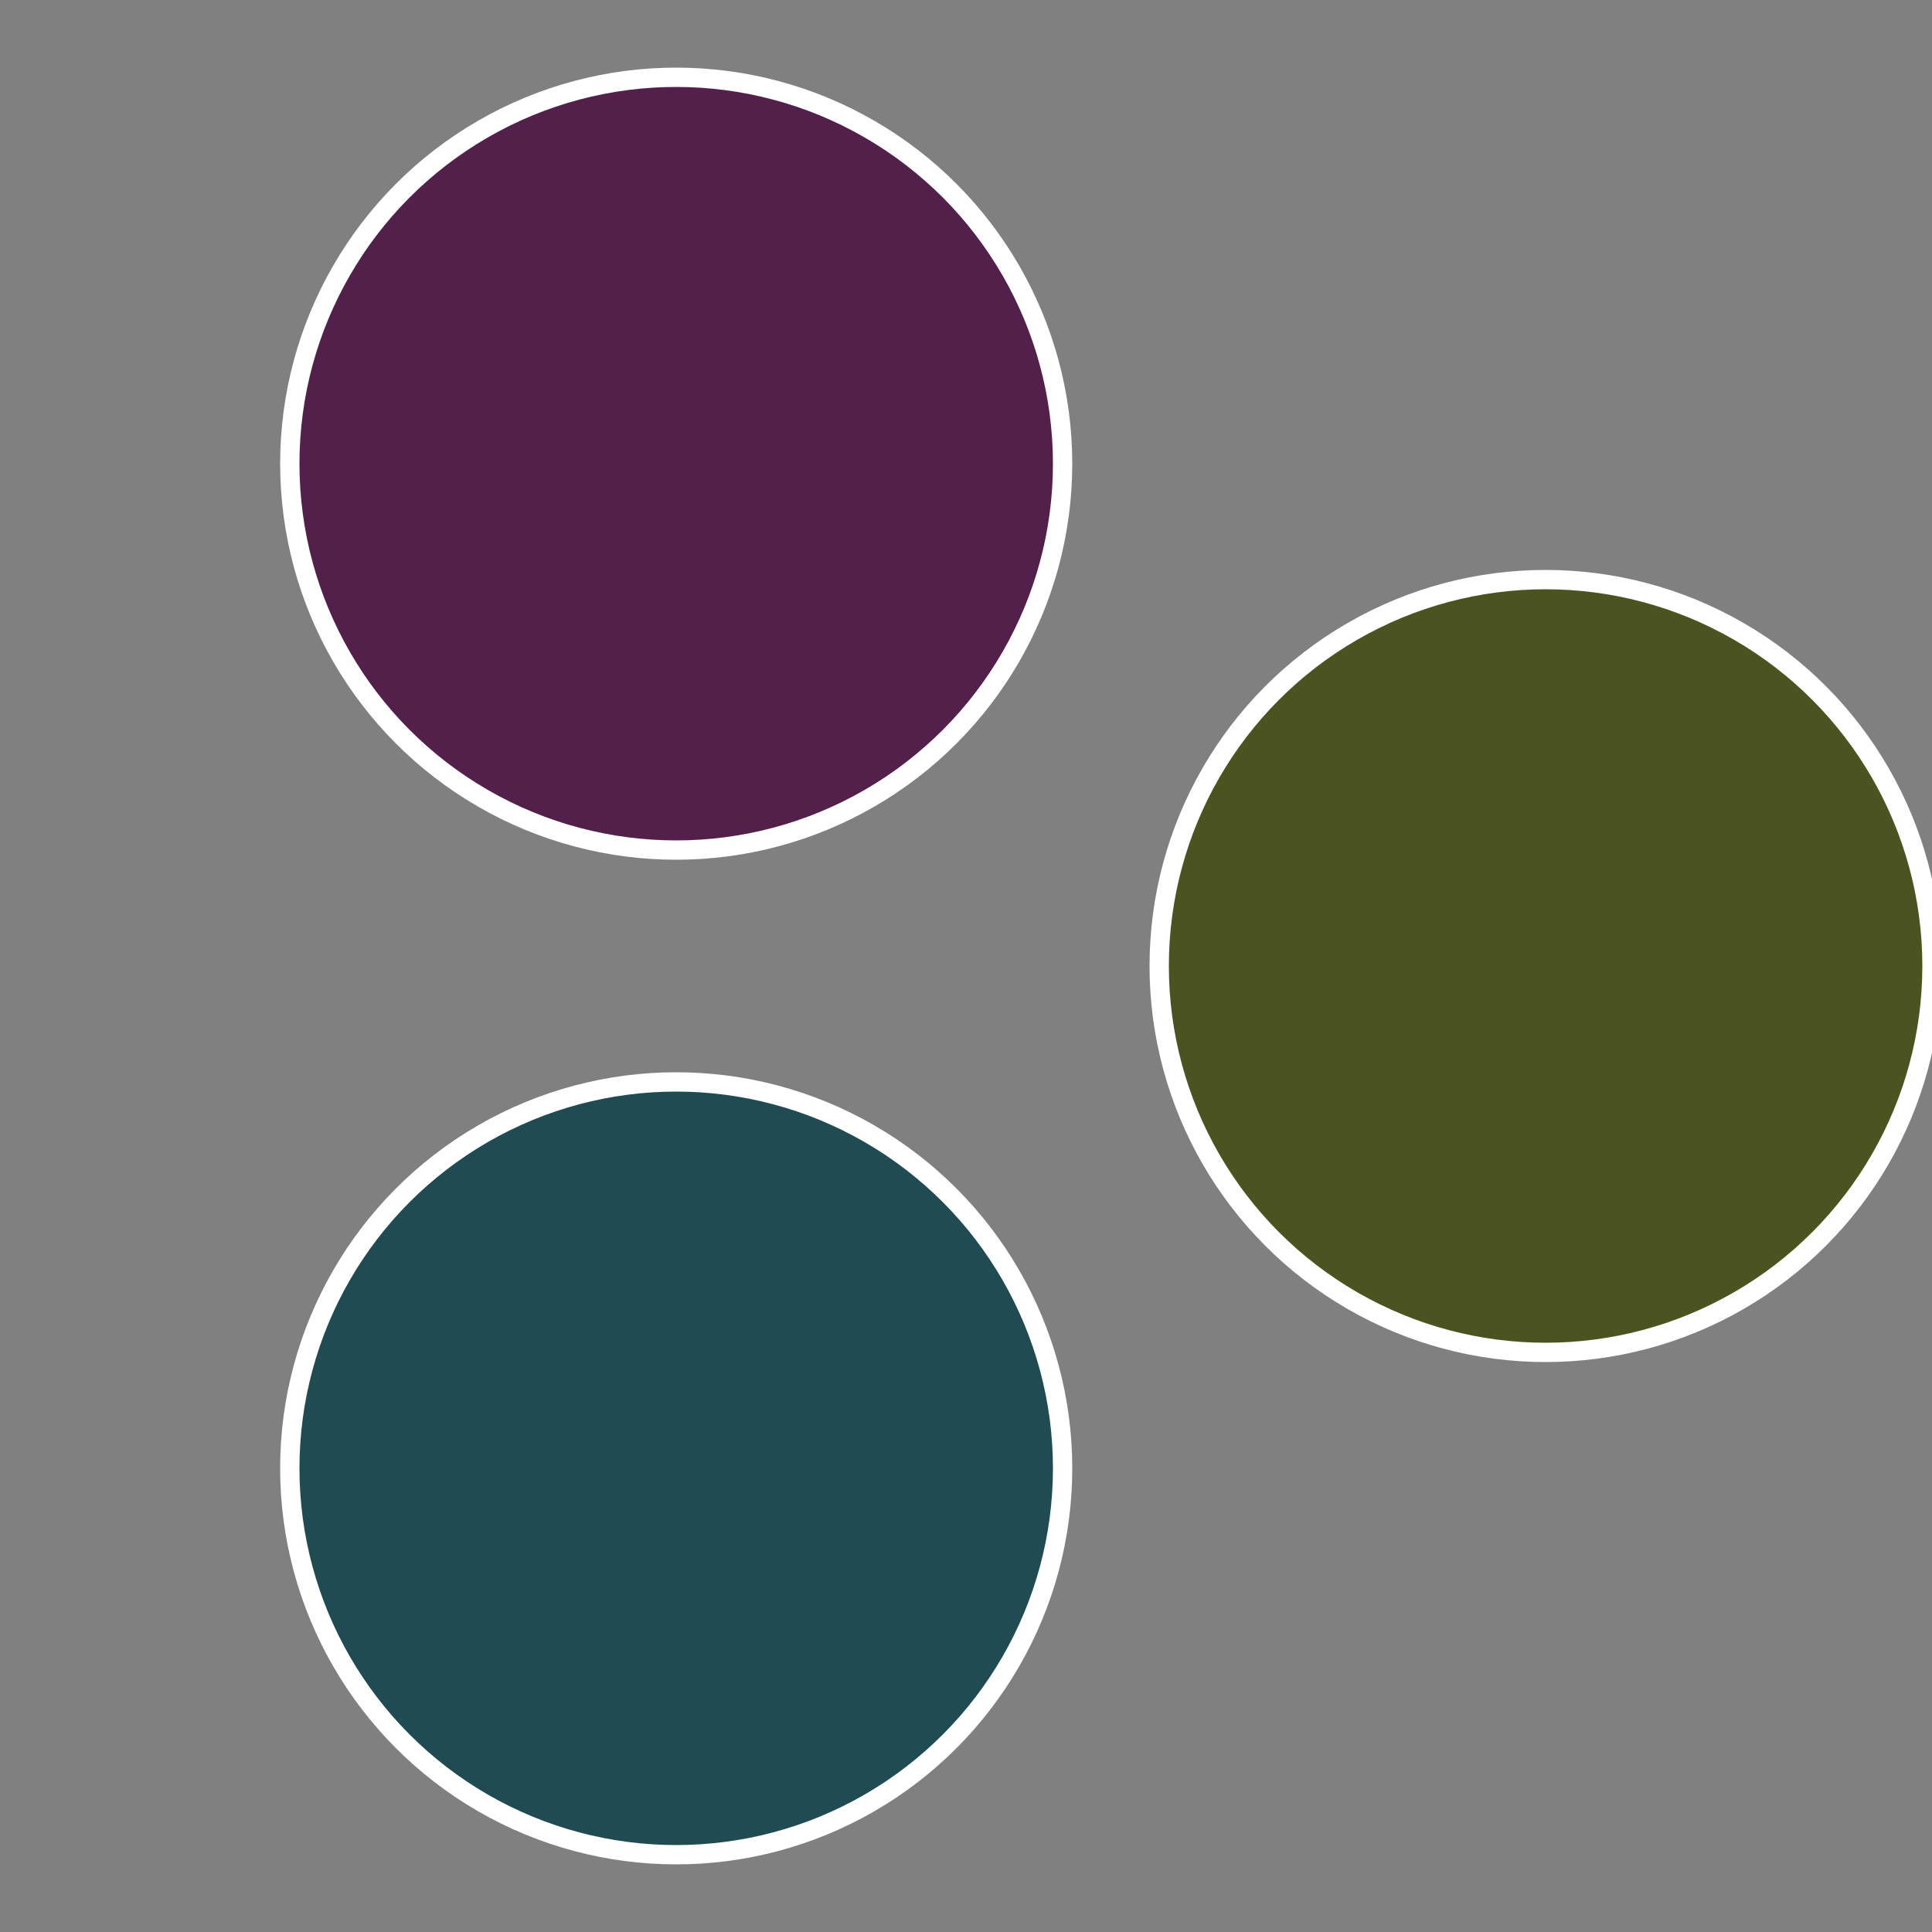<?xml version="1.0" standalone="no"?>
<svg width="500" height="500" viewBox="-1 -1 2 2" xmlns="http://www.w3.org/2000/svg">
 
                <rect x="-1" y="-1" width="2" height="2" fill="#808080" stroke="none"/>
 
                <circle cx="0.6" cy="0" r="0.4" fill="#4b5320" stroke="#fff" stroke-width="1%" />
             
                <circle cx="-0.3" cy="0.52" r="0.4" fill="#204b53" stroke="#fff" stroke-width="1%" />
             
                <circle cx="-0.3" cy="-0.52" r="0.4" fill="#53204b" stroke="#fff" stroke-width="1%" />
            </svg>
